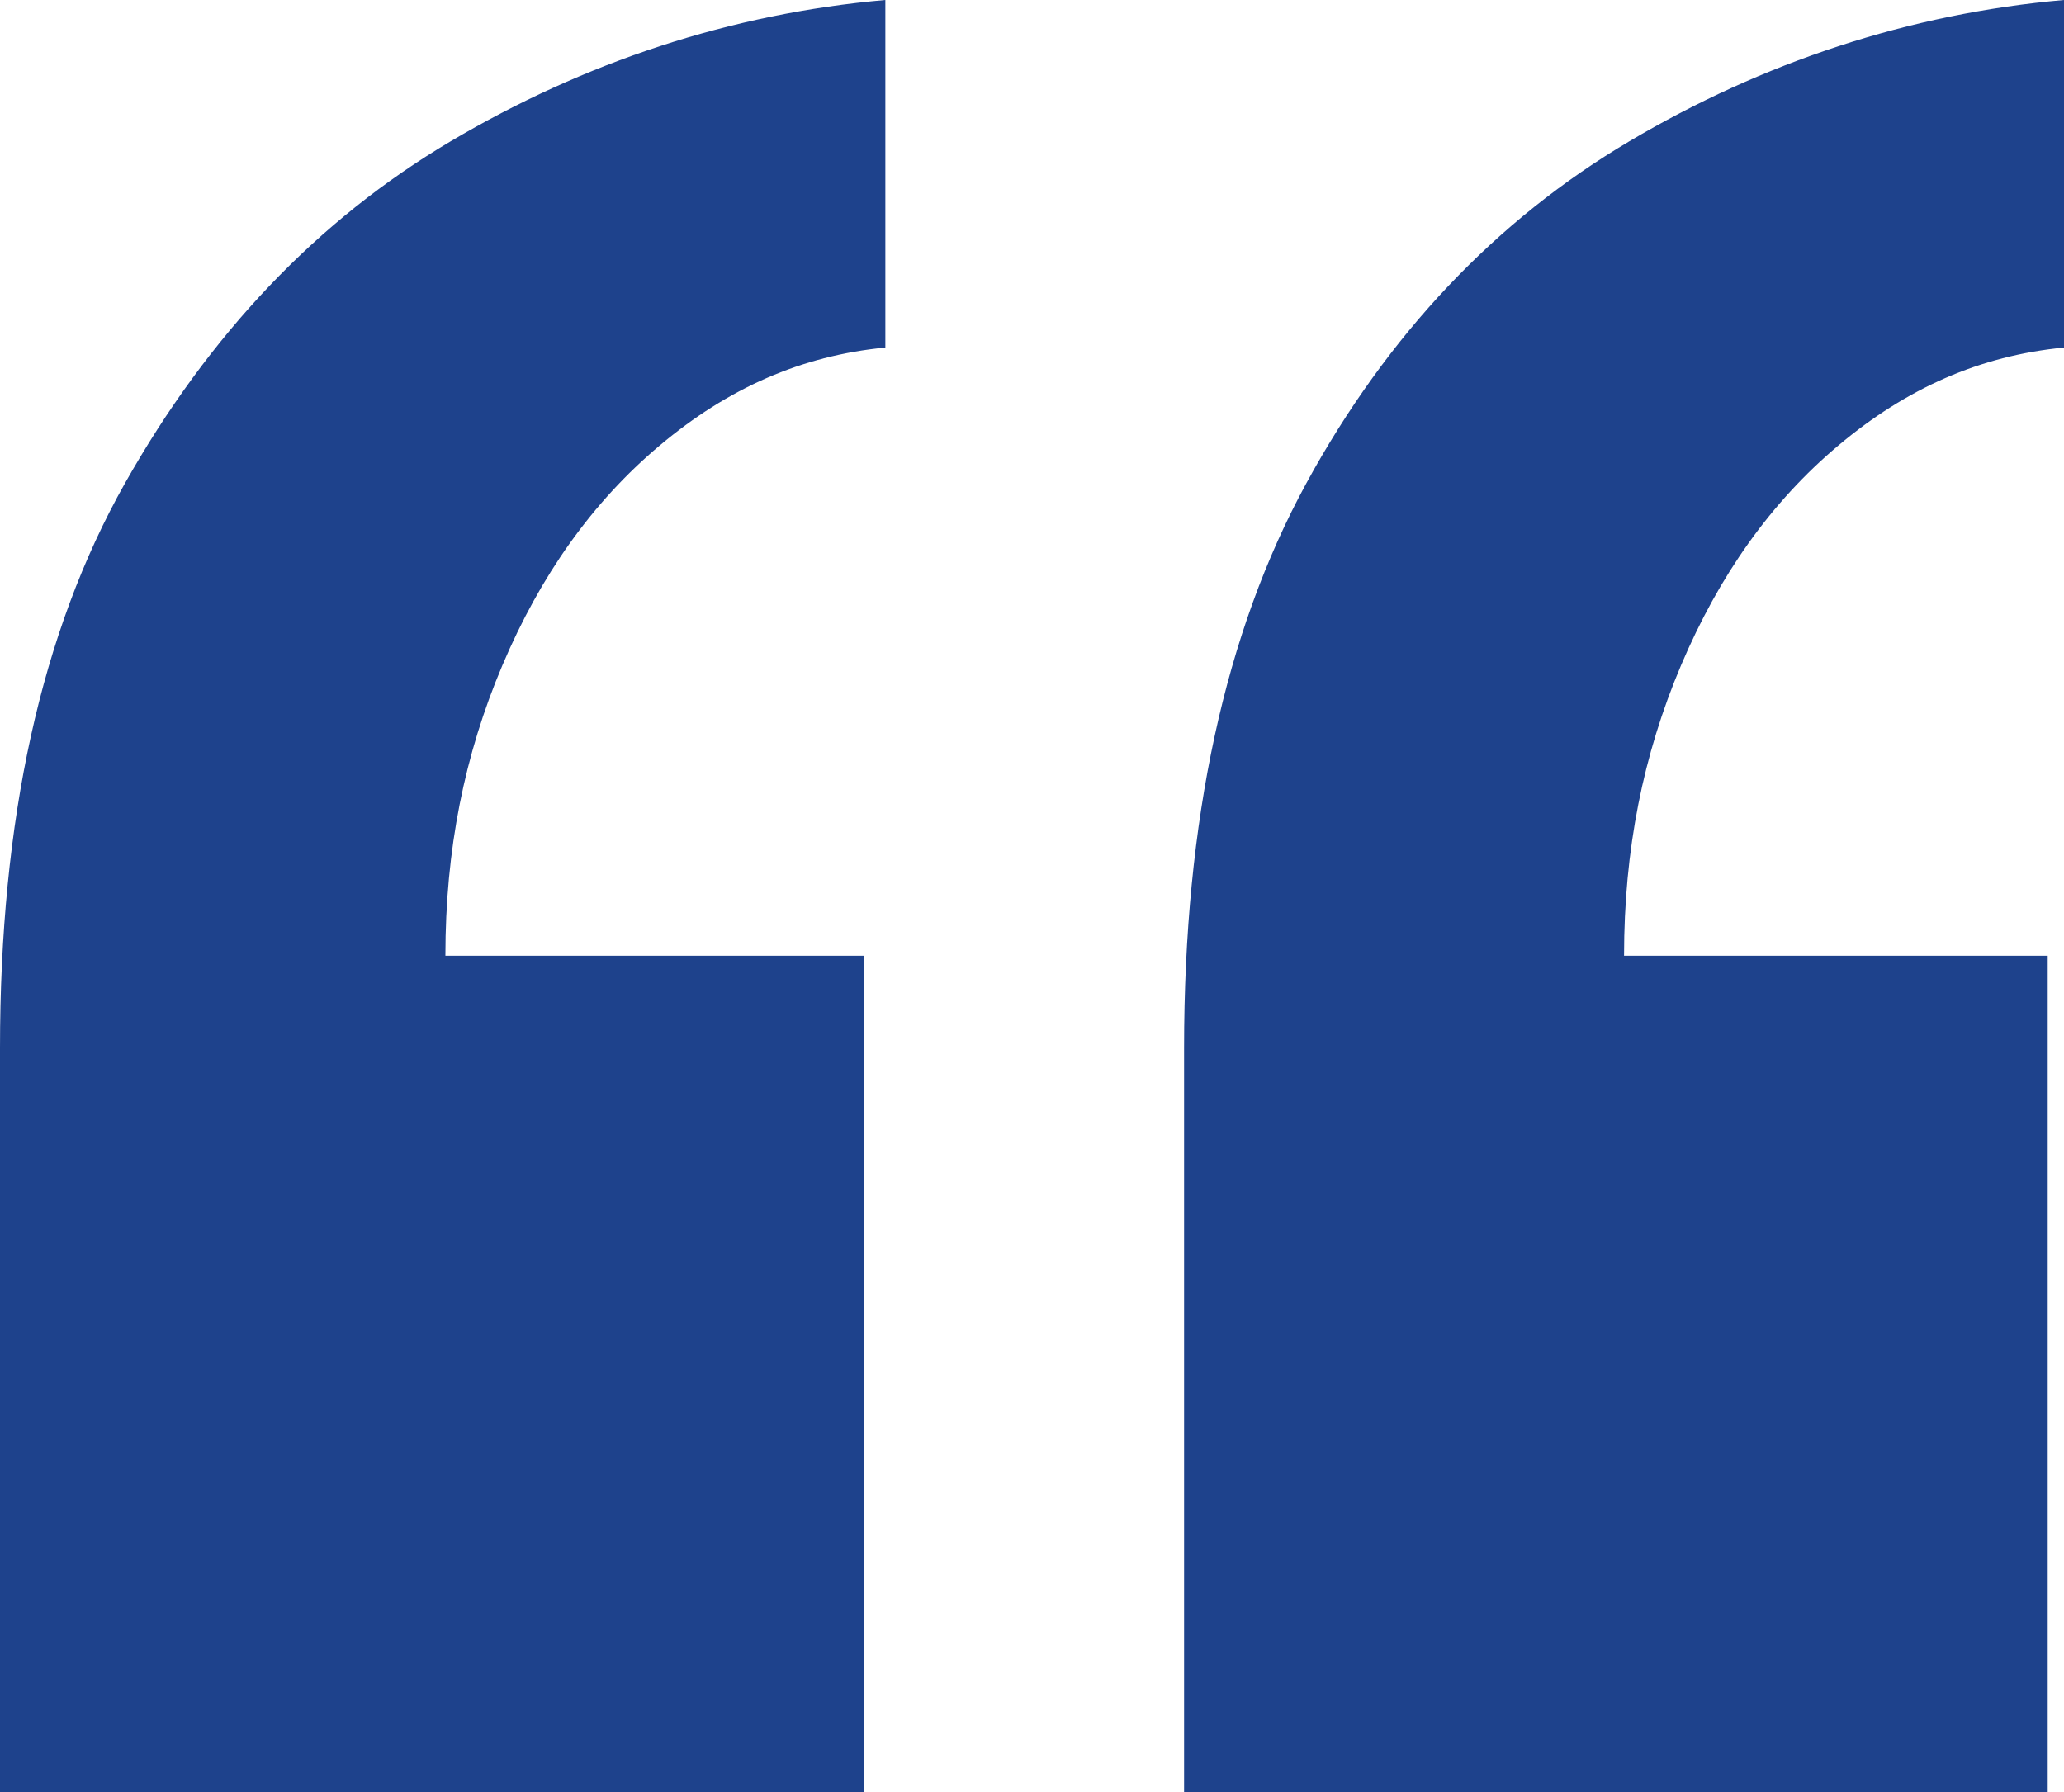 <svg xmlns="http://www.w3.org/2000/svg" xmlns:xlink="http://www.w3.org/1999/xlink" id="Mode_Isolation" x="0px" y="0px" viewBox="0 0 76 66" style="enable-background:new 0 0 76 66;" xml:space="preserve"><style type="text/css">	.st0{fill:#1E428C;}</style><g>	<path class="st0" d="M32.6,0v12.8c-3.1,0.3-5.8,1.5-8.3,3.6c-2.5,2.1-4.4,4.8-5.8,8.1c-1.4,3.3-2.1,6.8-2.1,10.7h15.4V66H0V38.6  c0-8.4,1.5-15.3,4.6-20.8c3.1-5.5,7.1-9.7,12-12.6C21.5,2.3,26.9,0.5,32.6,0z M76,0v12.8c-3.1,0.3-5.8,1.5-8.3,3.6  c-2.5,2.1-4.4,4.8-5.8,8.1c-1.4,3.3-2.1,6.8-2.1,10.7h15.6V66H43.6V38.6c0-8.4,1.5-15.3,4.5-20.8c3-5.5,7-9.7,11.9-12.6  C64.9,2.3,70.3,0.5,76,0z"></path></g></svg>